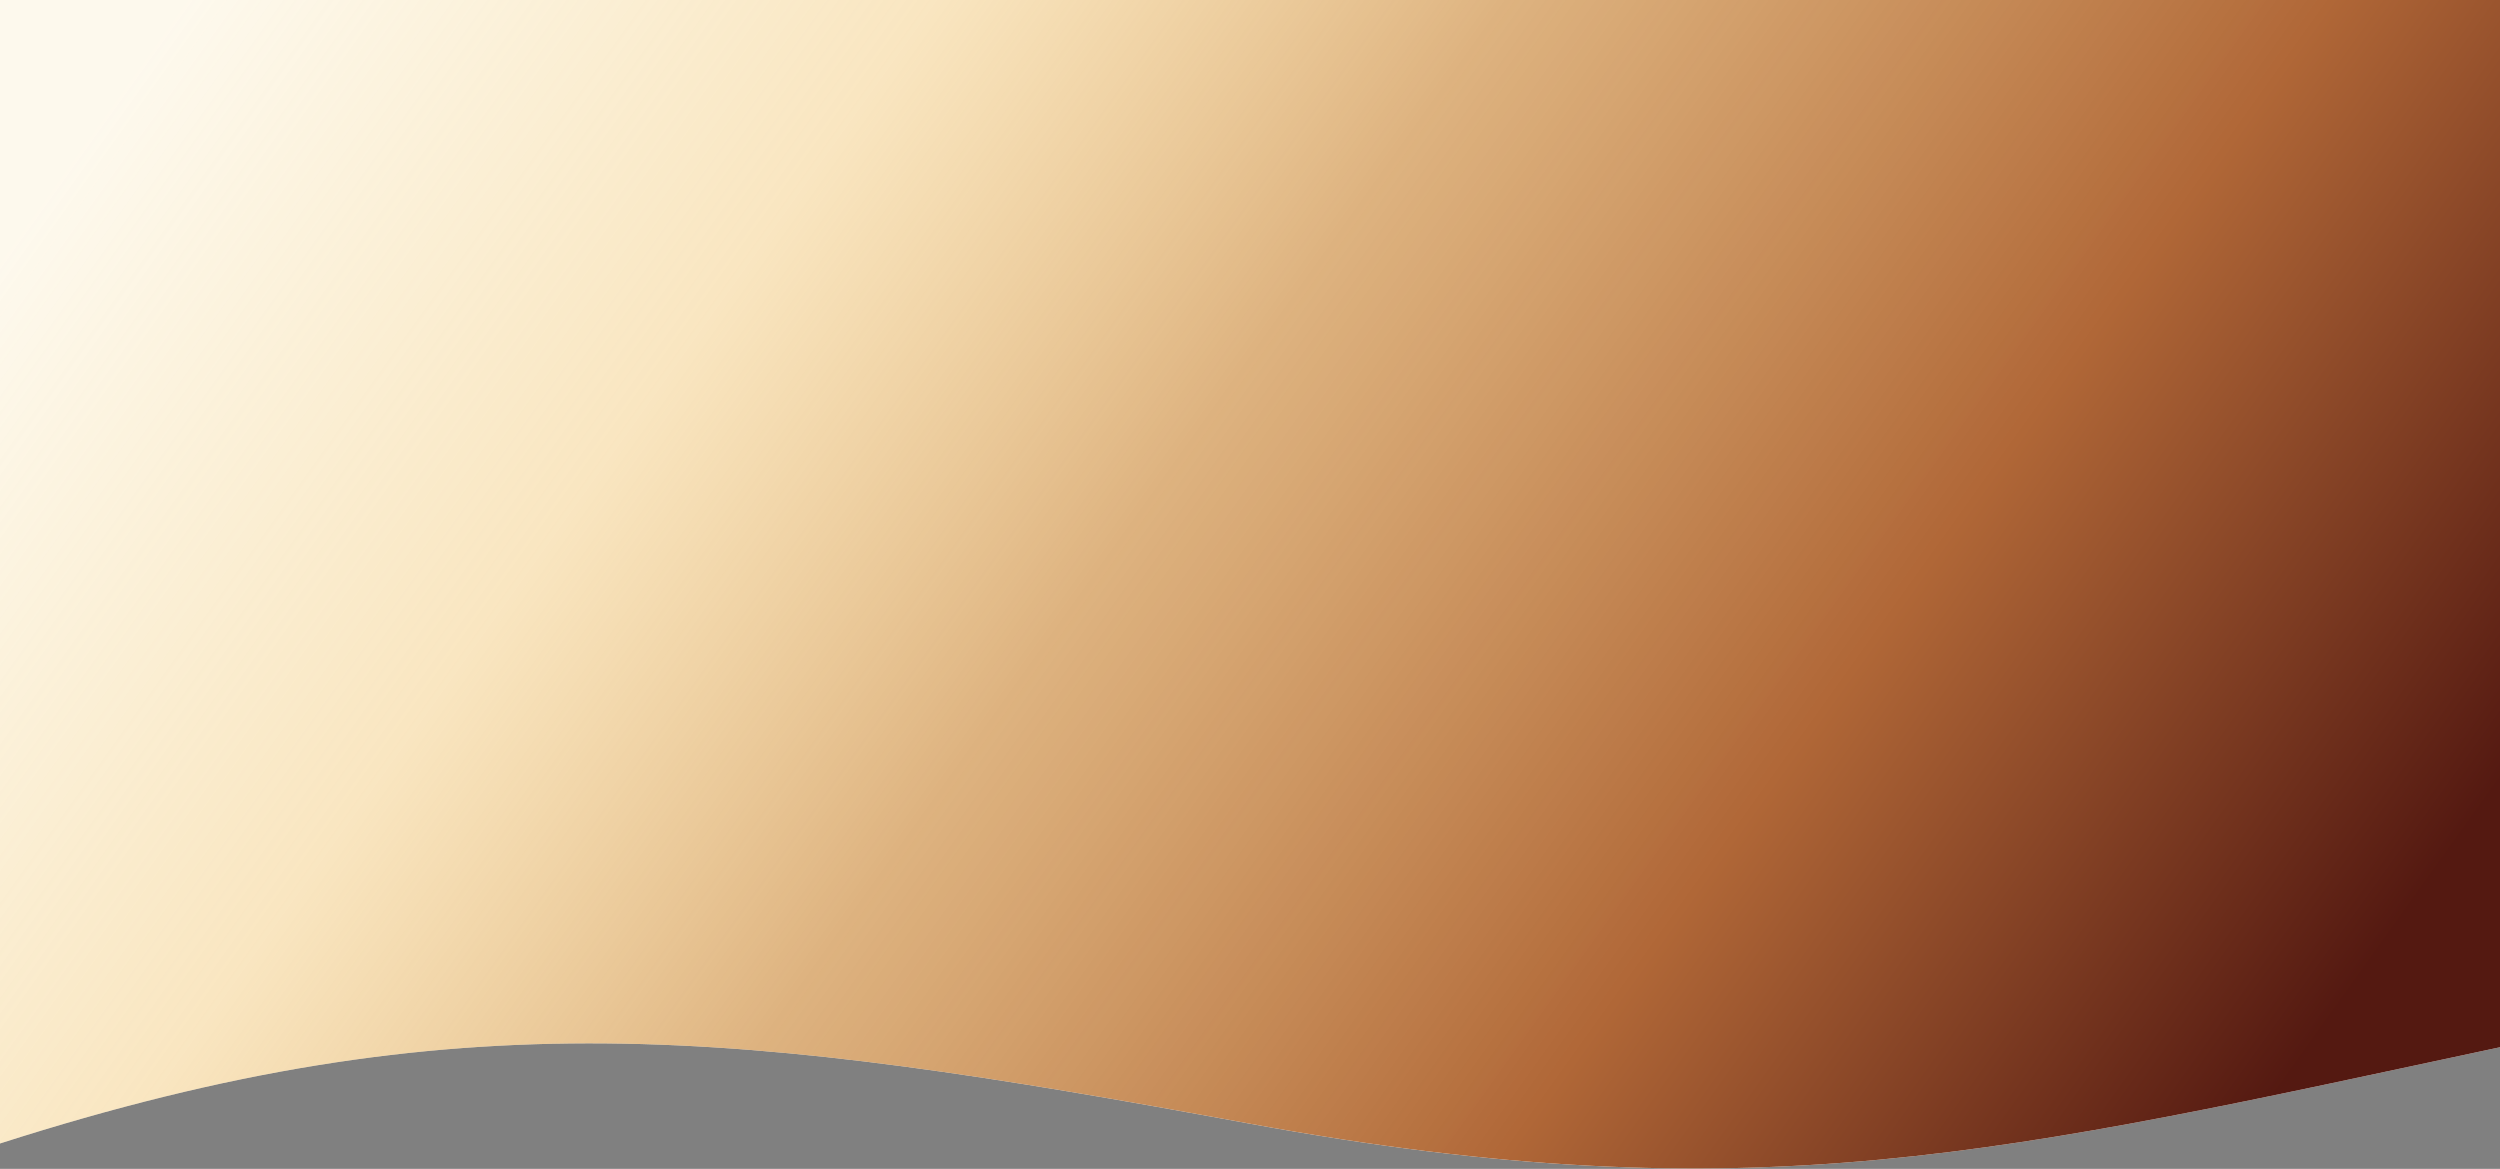 <?xml version="1.0" encoding="UTF-8"?> <svg xmlns="http://www.w3.org/2000/svg" width="5610" height="2623" viewBox="0 0 5610 2623" fill="none"><rect x="0" y="0" width="5610" height="2623" fill="#808080" stroke="none"/> <path d="M0 0H5610V2350C4504 2585.93 3936.5 2730.22 2800.97 2520.87C1665.45 2311.53 1028 2236.7 0 2566V0Z" fill="white"></path> <path d="M0 0H5610V2350C4504 2585.93 3936.5 2730.22 2800.97 2520.87C1665.45 2311.53 1028 2236.7 0 2566V0Z" fill="url(#paint0_linear_470_6289)"></path> <defs> <linearGradient id="paint0_linear_470_6289" x1="333.212" y1="103.484" x2="4774.26" y2="3279.8" gradientUnits="userSpaceOnUse"> <stop stop-color="#EFC352" stop-opacity="0.1"></stop> <stop offset="0.251" stop-color="#EFB952" stop-opacity="0.36"></stop> <stop offset="0.442" stop-color="#CE8F44" stop-opacity="0.68"></stop> <stop offset="0.719" stop-color="#B06737"></stop> <stop offset="0.962" stop-color="#541911"></stop> </linearGradient> </defs> </svg> 